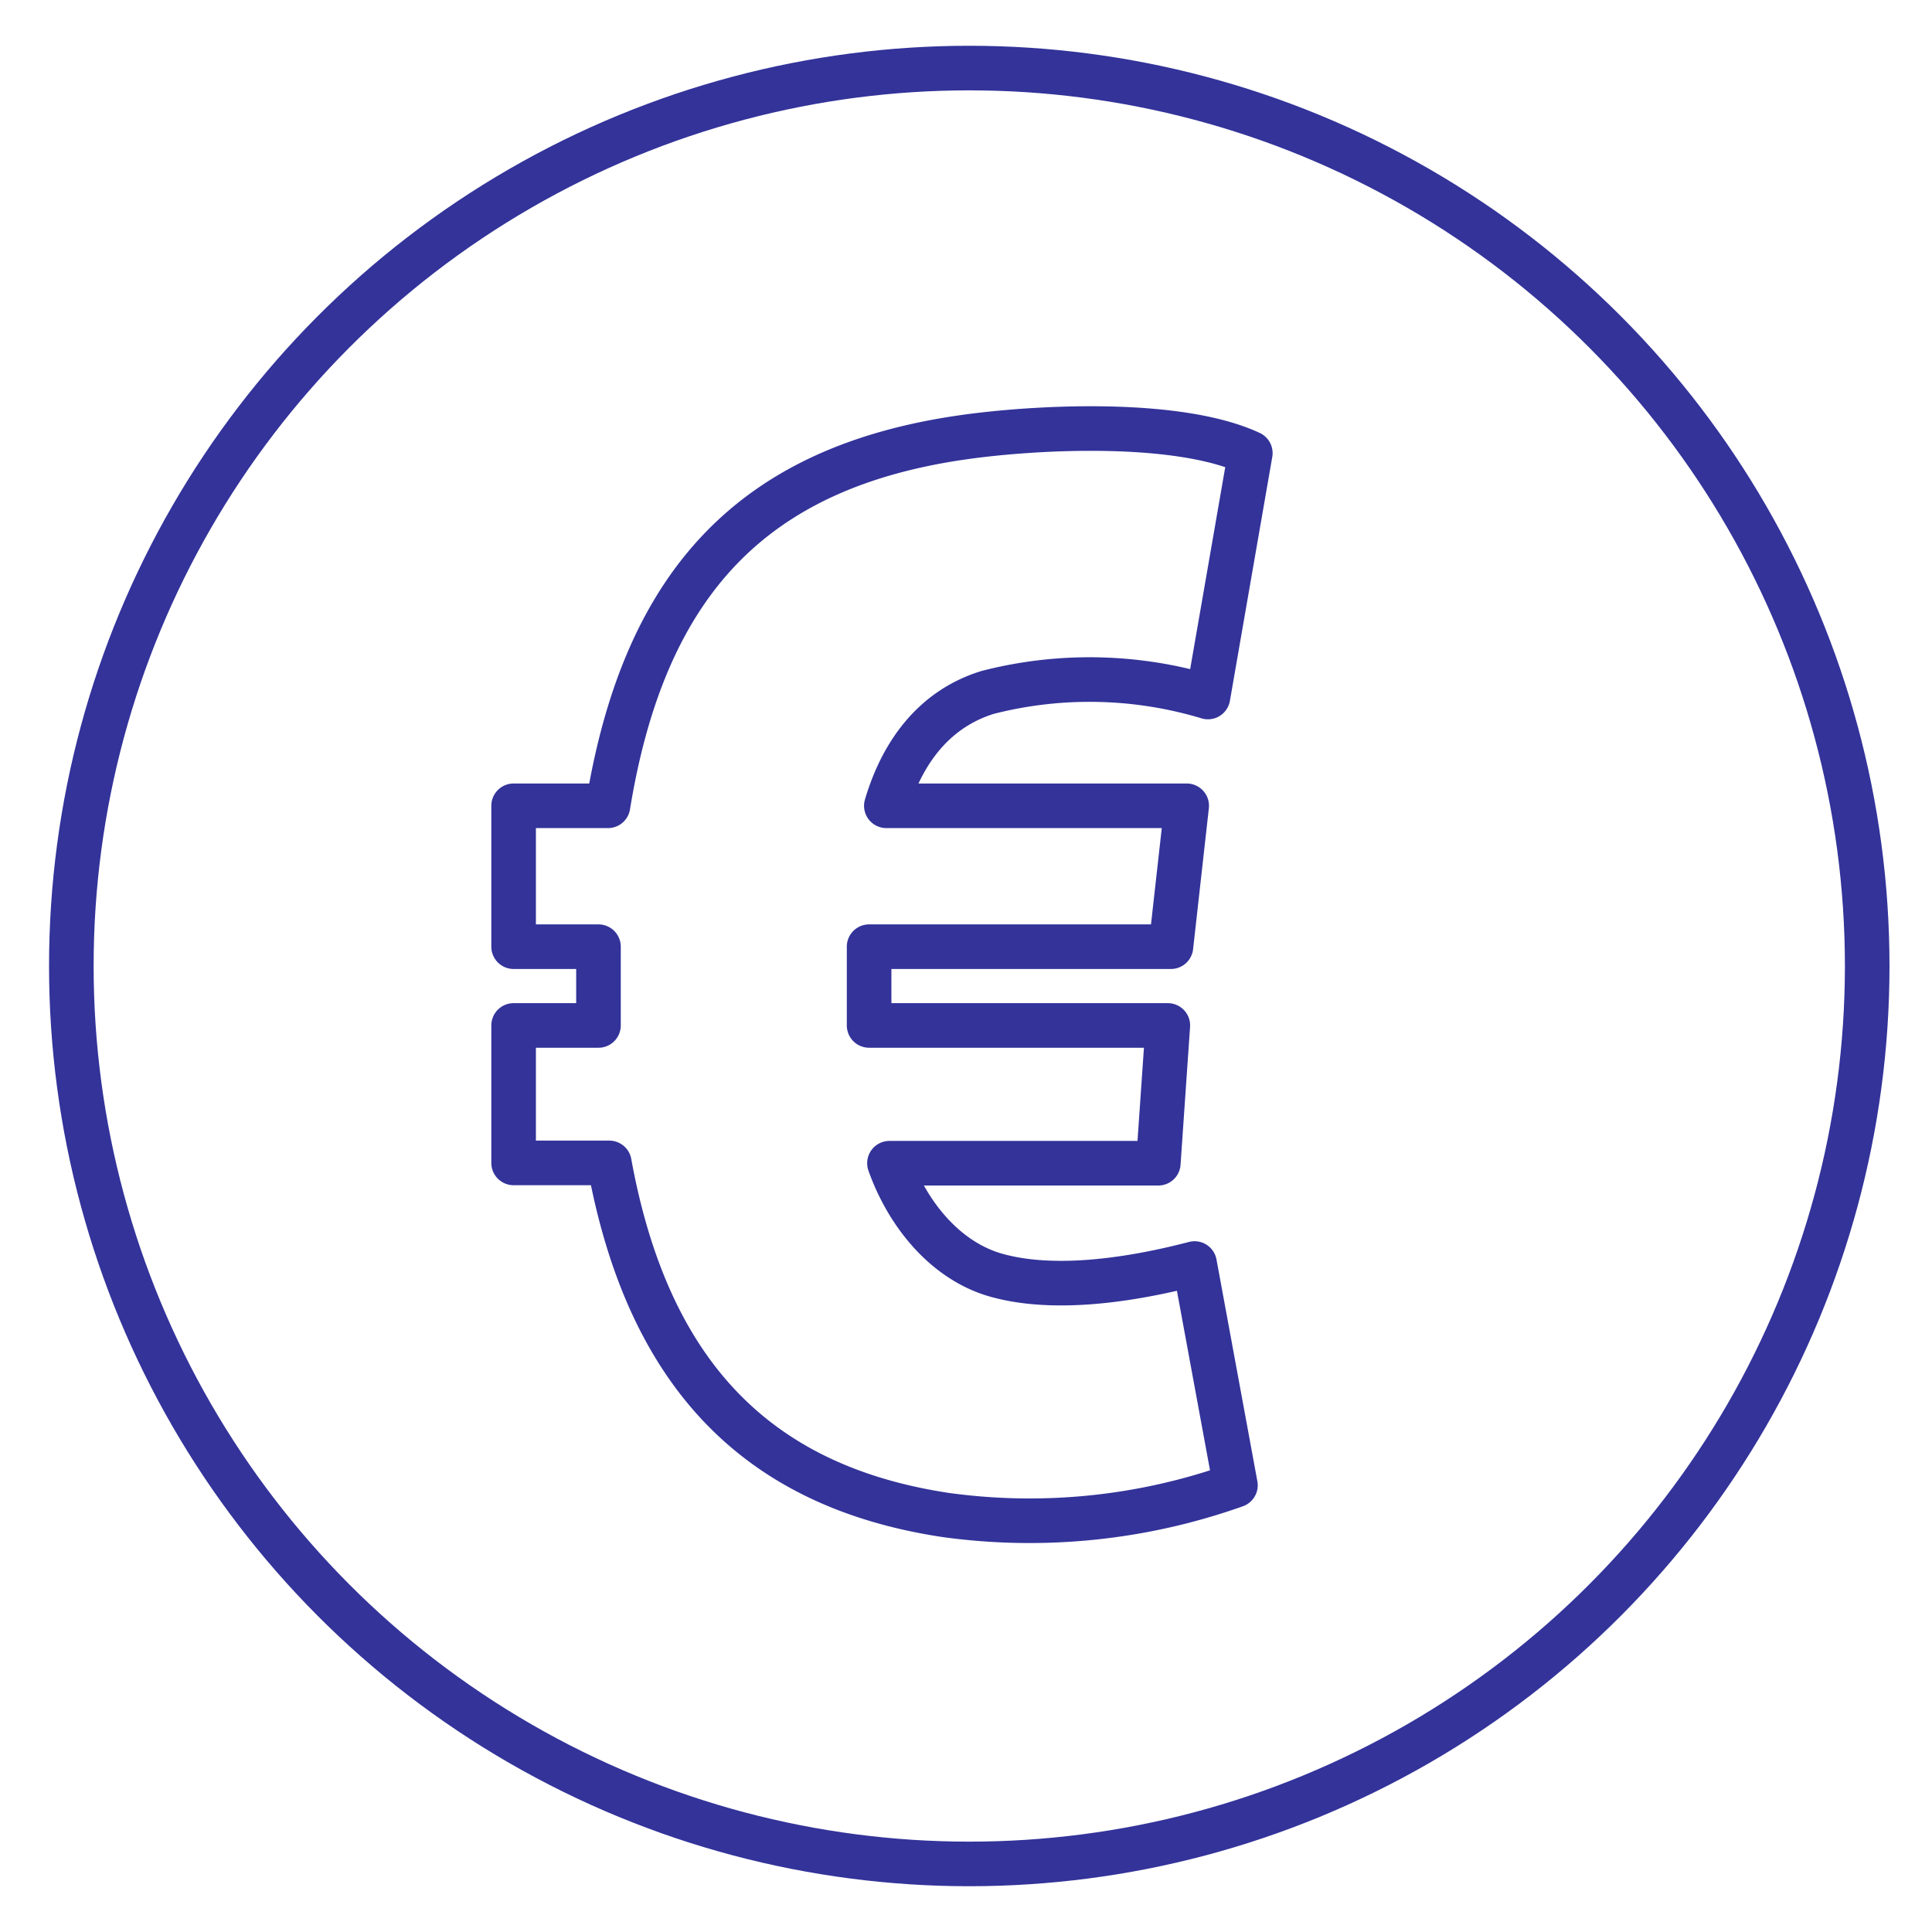 <svg id="Layer_1" data-name="Layer 1" xmlns="http://www.w3.org/2000/svg" viewBox="0 0 130 130"><defs><style>.cls-1,.cls-2{fill:none;stroke:#33339a;stroke-width:3px;}.cls-1{stroke-miterlimit:10;}.cls-2{stroke-linejoin:round;}</style></defs><circle class="cls-1" cx="65.22" cy="65" r="60.42"/><path class="cls-2" d="M34.56,54.22h6.35c2.47-15.17,9.88-22.78,23.85-24.79,4.94-.71,14.51-1.2,19.37,1.06L81.28,46.9a27.59,27.59,0,0,0-14.82-.31c-3.44,1.06-5.69,3.82-6.82,7.63H79.85L78.79,63.7H58.48V69h20.1l-.64,9.27H59.85c1.2,3.39,3.74,6.57,7.2,7.54s8.18.55,13.33-.79l2.75,14.92a41.36,41.36,0,0,1-19.5,2C50.78,100,43.56,92.29,41,78.25H34.56V69h5.71V63.7H34.56Z"/></svg>